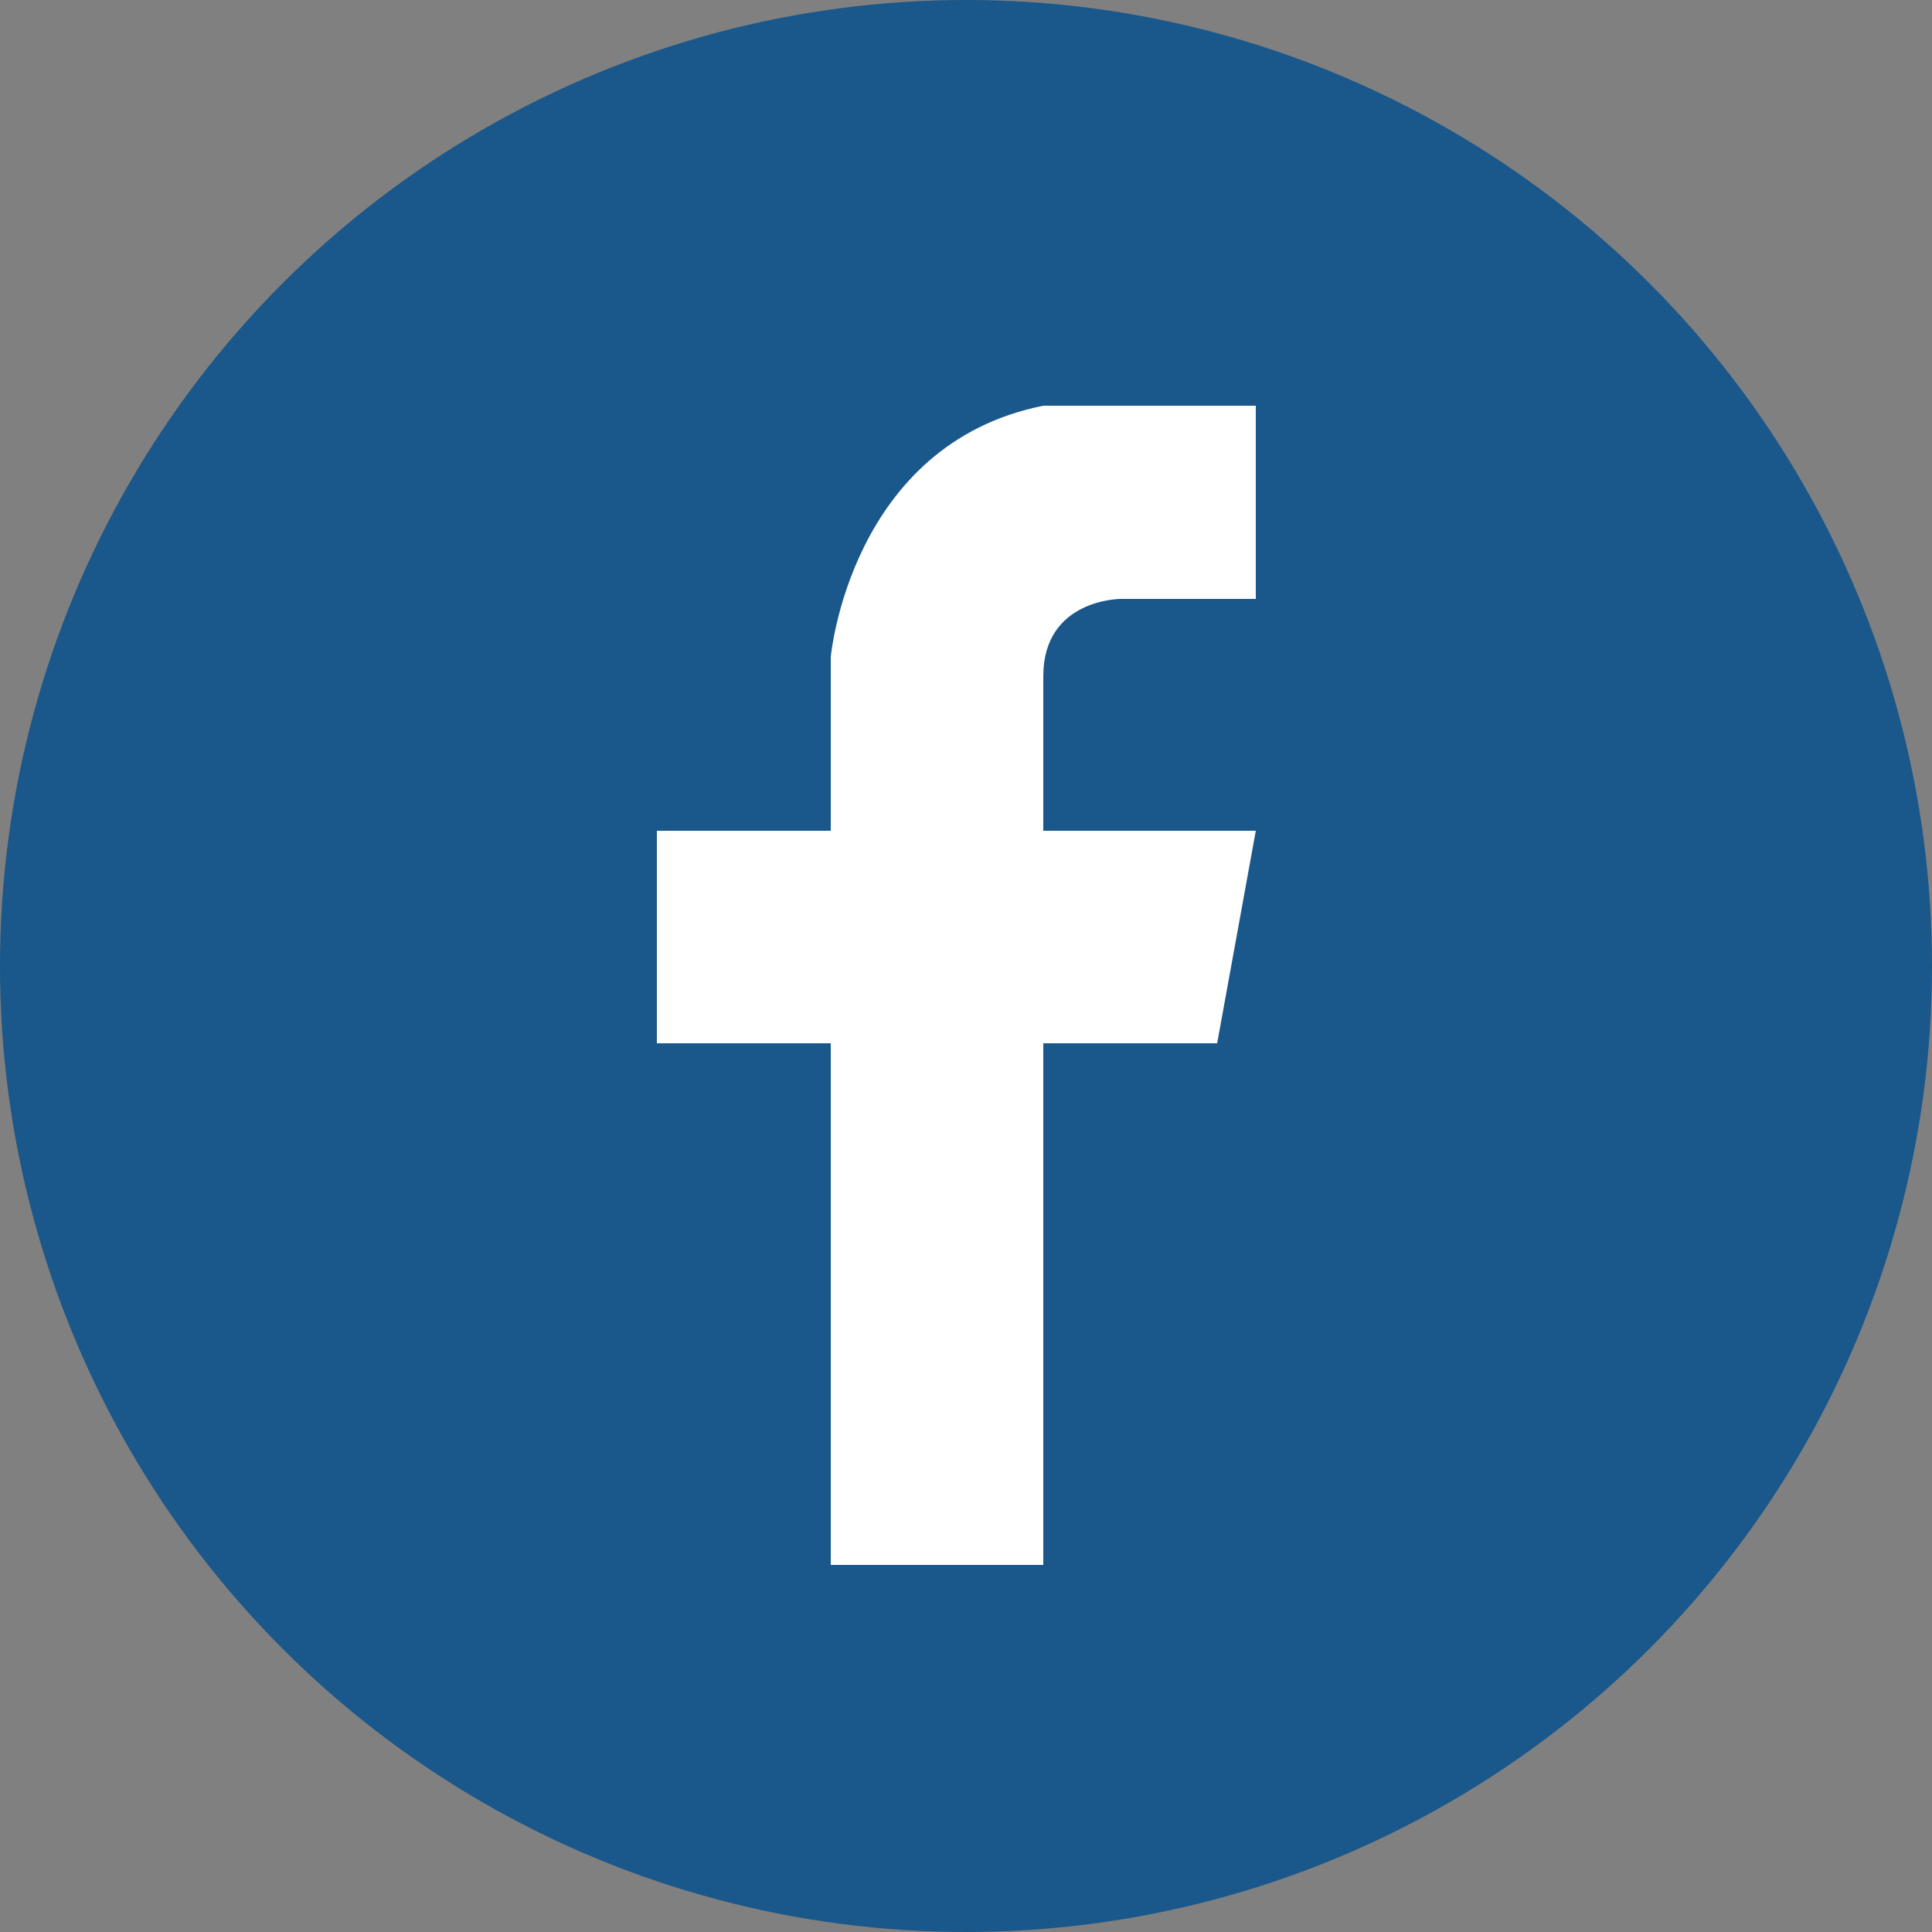 <svg xmlns="http://www.w3.org/2000/svg" viewBox="0 0 100 100"><rect x="0" y="0" width="100" height="100" fill="#808080" stroke="none"/><circle cx="50" cy="50" r="50" fill="#1a578a"/><path fill="#FFF" d="M43 81V54h-9V43h9v-9s1-11 11-13h11v10h-7s-4 0-4 4v8h11l-2 11h-9v27H43z"/></svg>